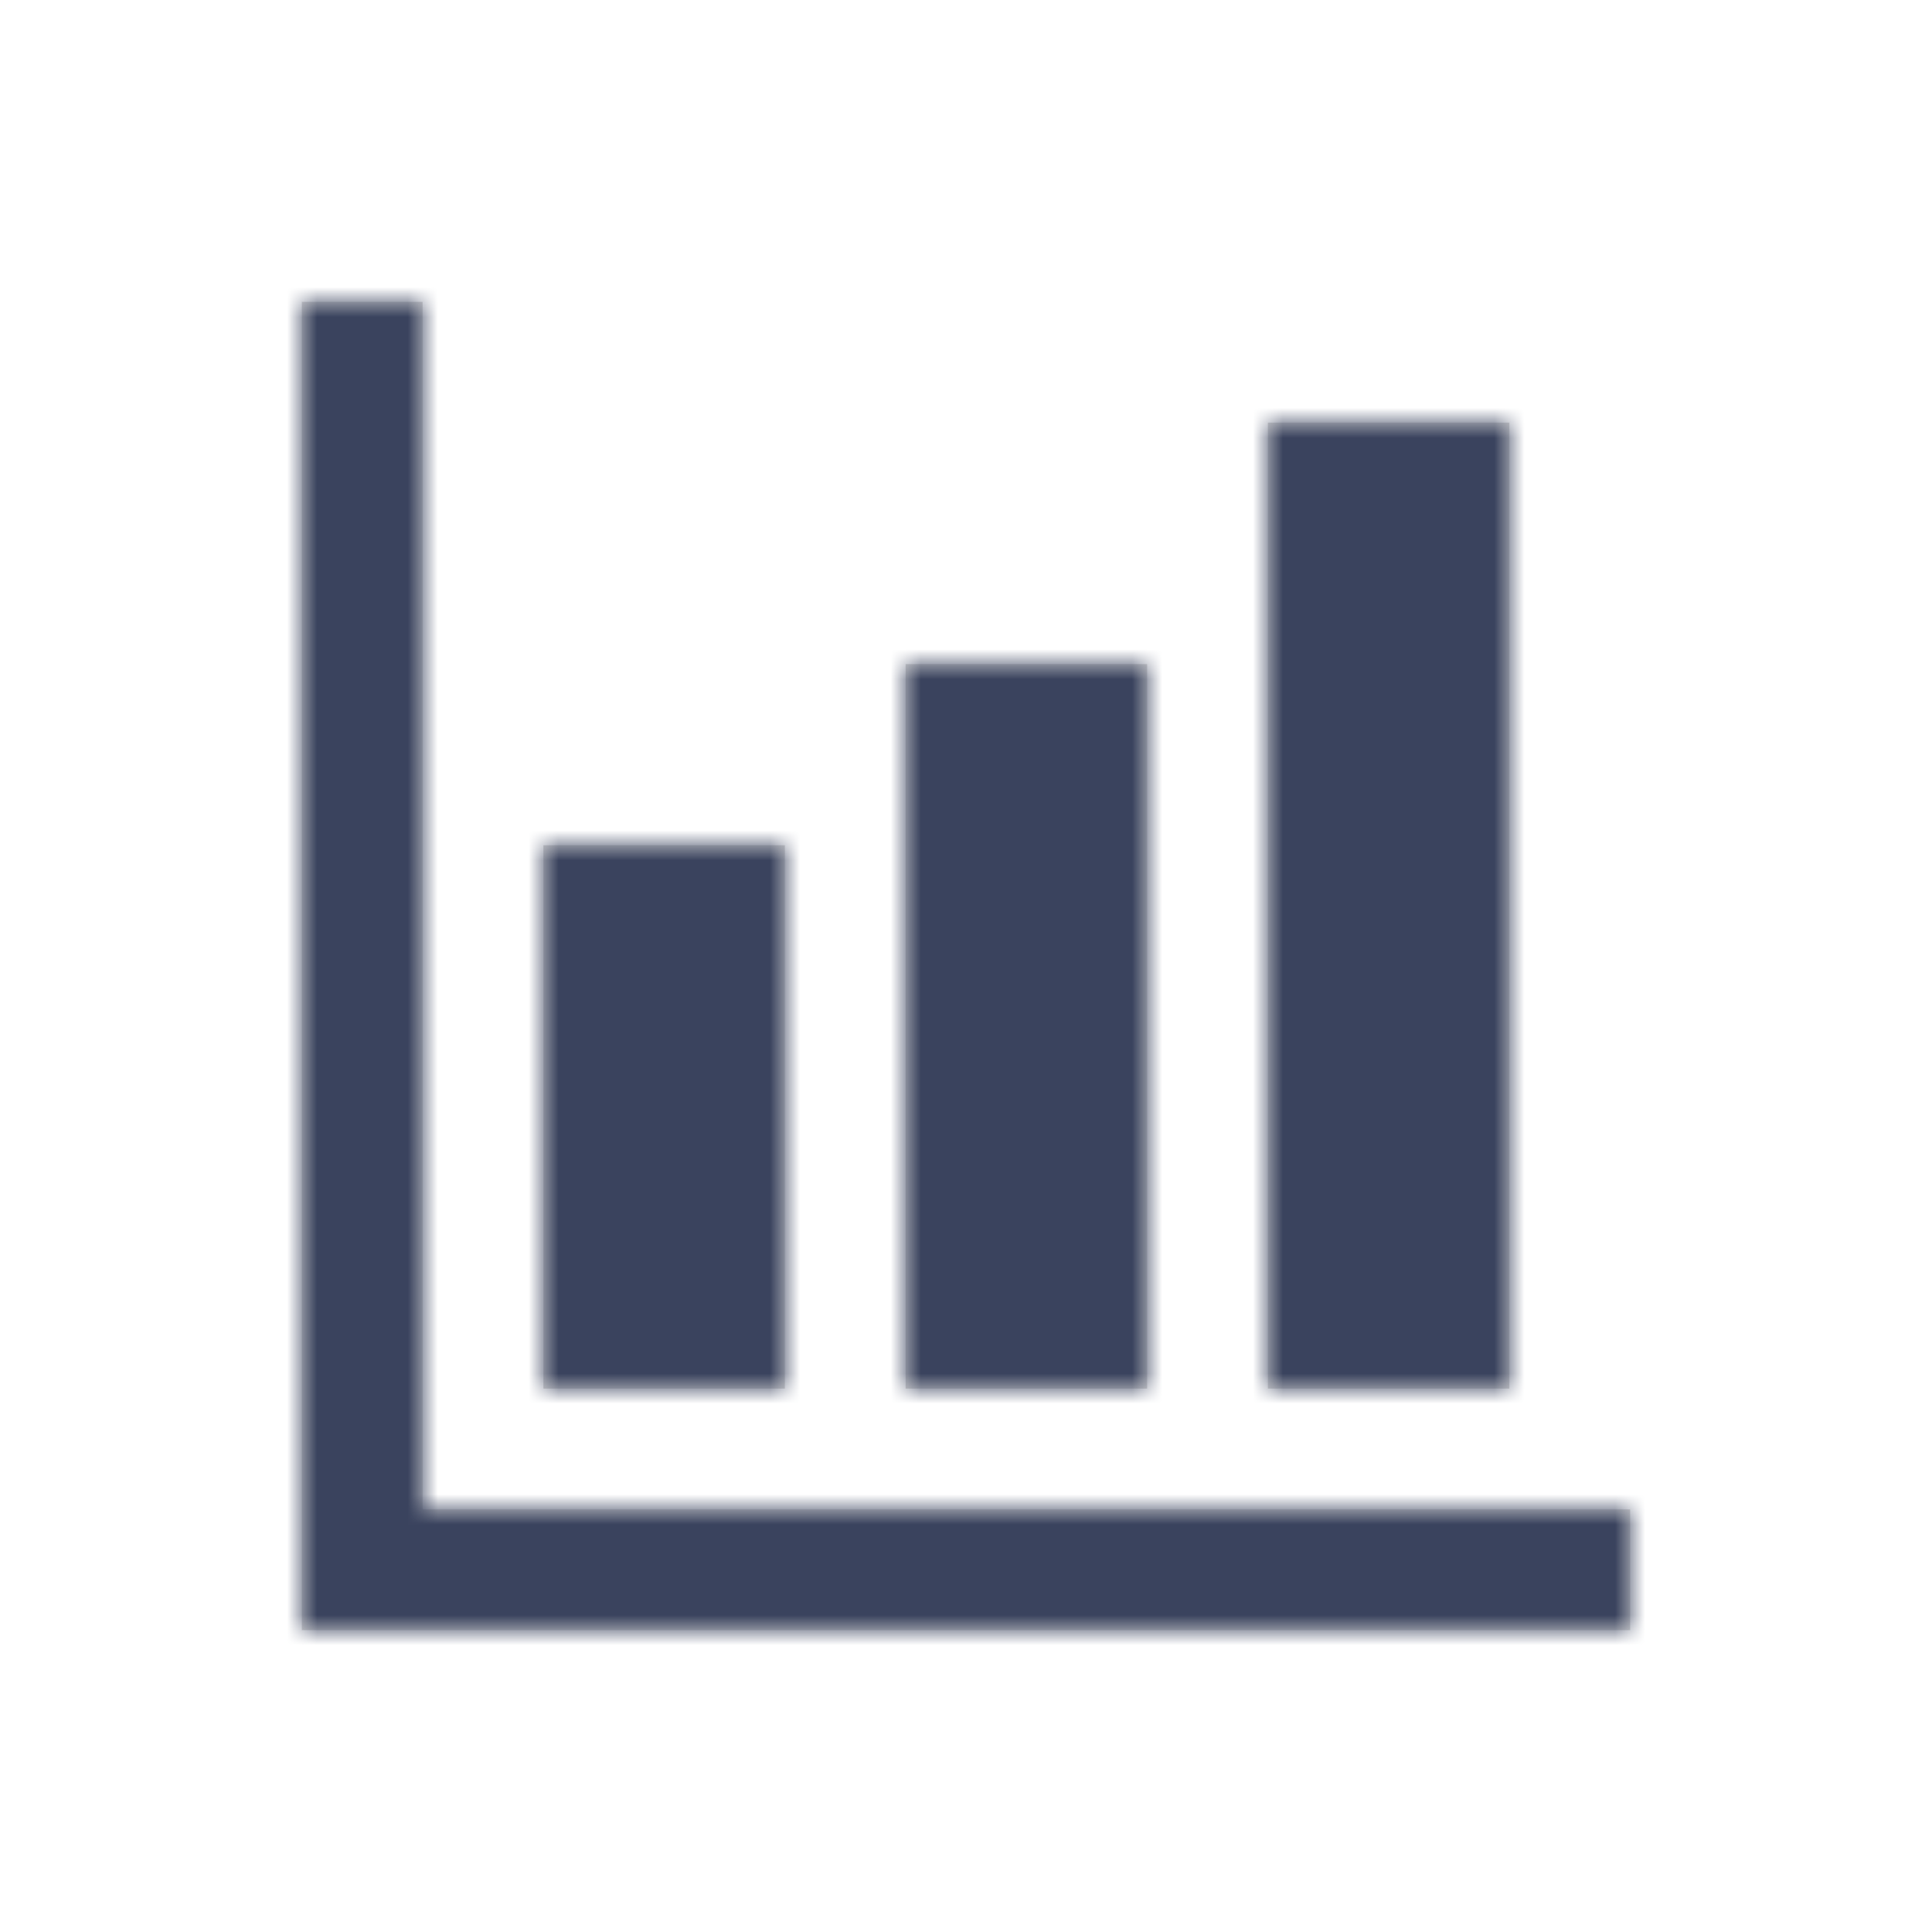 <?xml version="1.0" encoding="UTF-8"?>
<svg width="64px" height="64px" viewBox="0 0 64 64" version="1.1" xmlns="http://www.w3.org/2000/svg" xmlns:xlink="http://www.w3.org/1999/xlink">
    <!-- Generator: Sketch 52 (66869) - http://www.bohemiancoding.com/sketch -->
    <title>Icon / Research Driven</title>
    <desc>Created with Sketch.</desc>
    <defs>
        <path d="M14,50 L54,50 L54,54 L14,54 L10,54 L10,10 L14,10 L14,50 Z M18,28 L26,28 L26,46 L18,46 L18,28 Z M30,22 L38,22 L38,46 L30,46 L30,22 Z M42,14 L50,14 L50,46 L42,46 L42,14 Z" id="path-1"></path>
    </defs>
    <g id="Icon-/-Research-Driven" stroke="none" stroke-width="1" fill="none" fill-rule="evenodd">
        <mask id="mask-2" fill="white">
            <use xlink:href="#path-1"></use>
        </mask>
        <use id="Combined-Shape" fill="#D8D8D8" fill-rule="nonzero" xlink:href="#path-1"></use>
        <g id="Colour-/-Two" mask="url(#mask-2)" fill="#3A435E" fill-rule="nonzero">
            <rect id="Rectangle" x="0" y="0" width="64" height="64"></rect>
        </g>
    </g>
</svg>